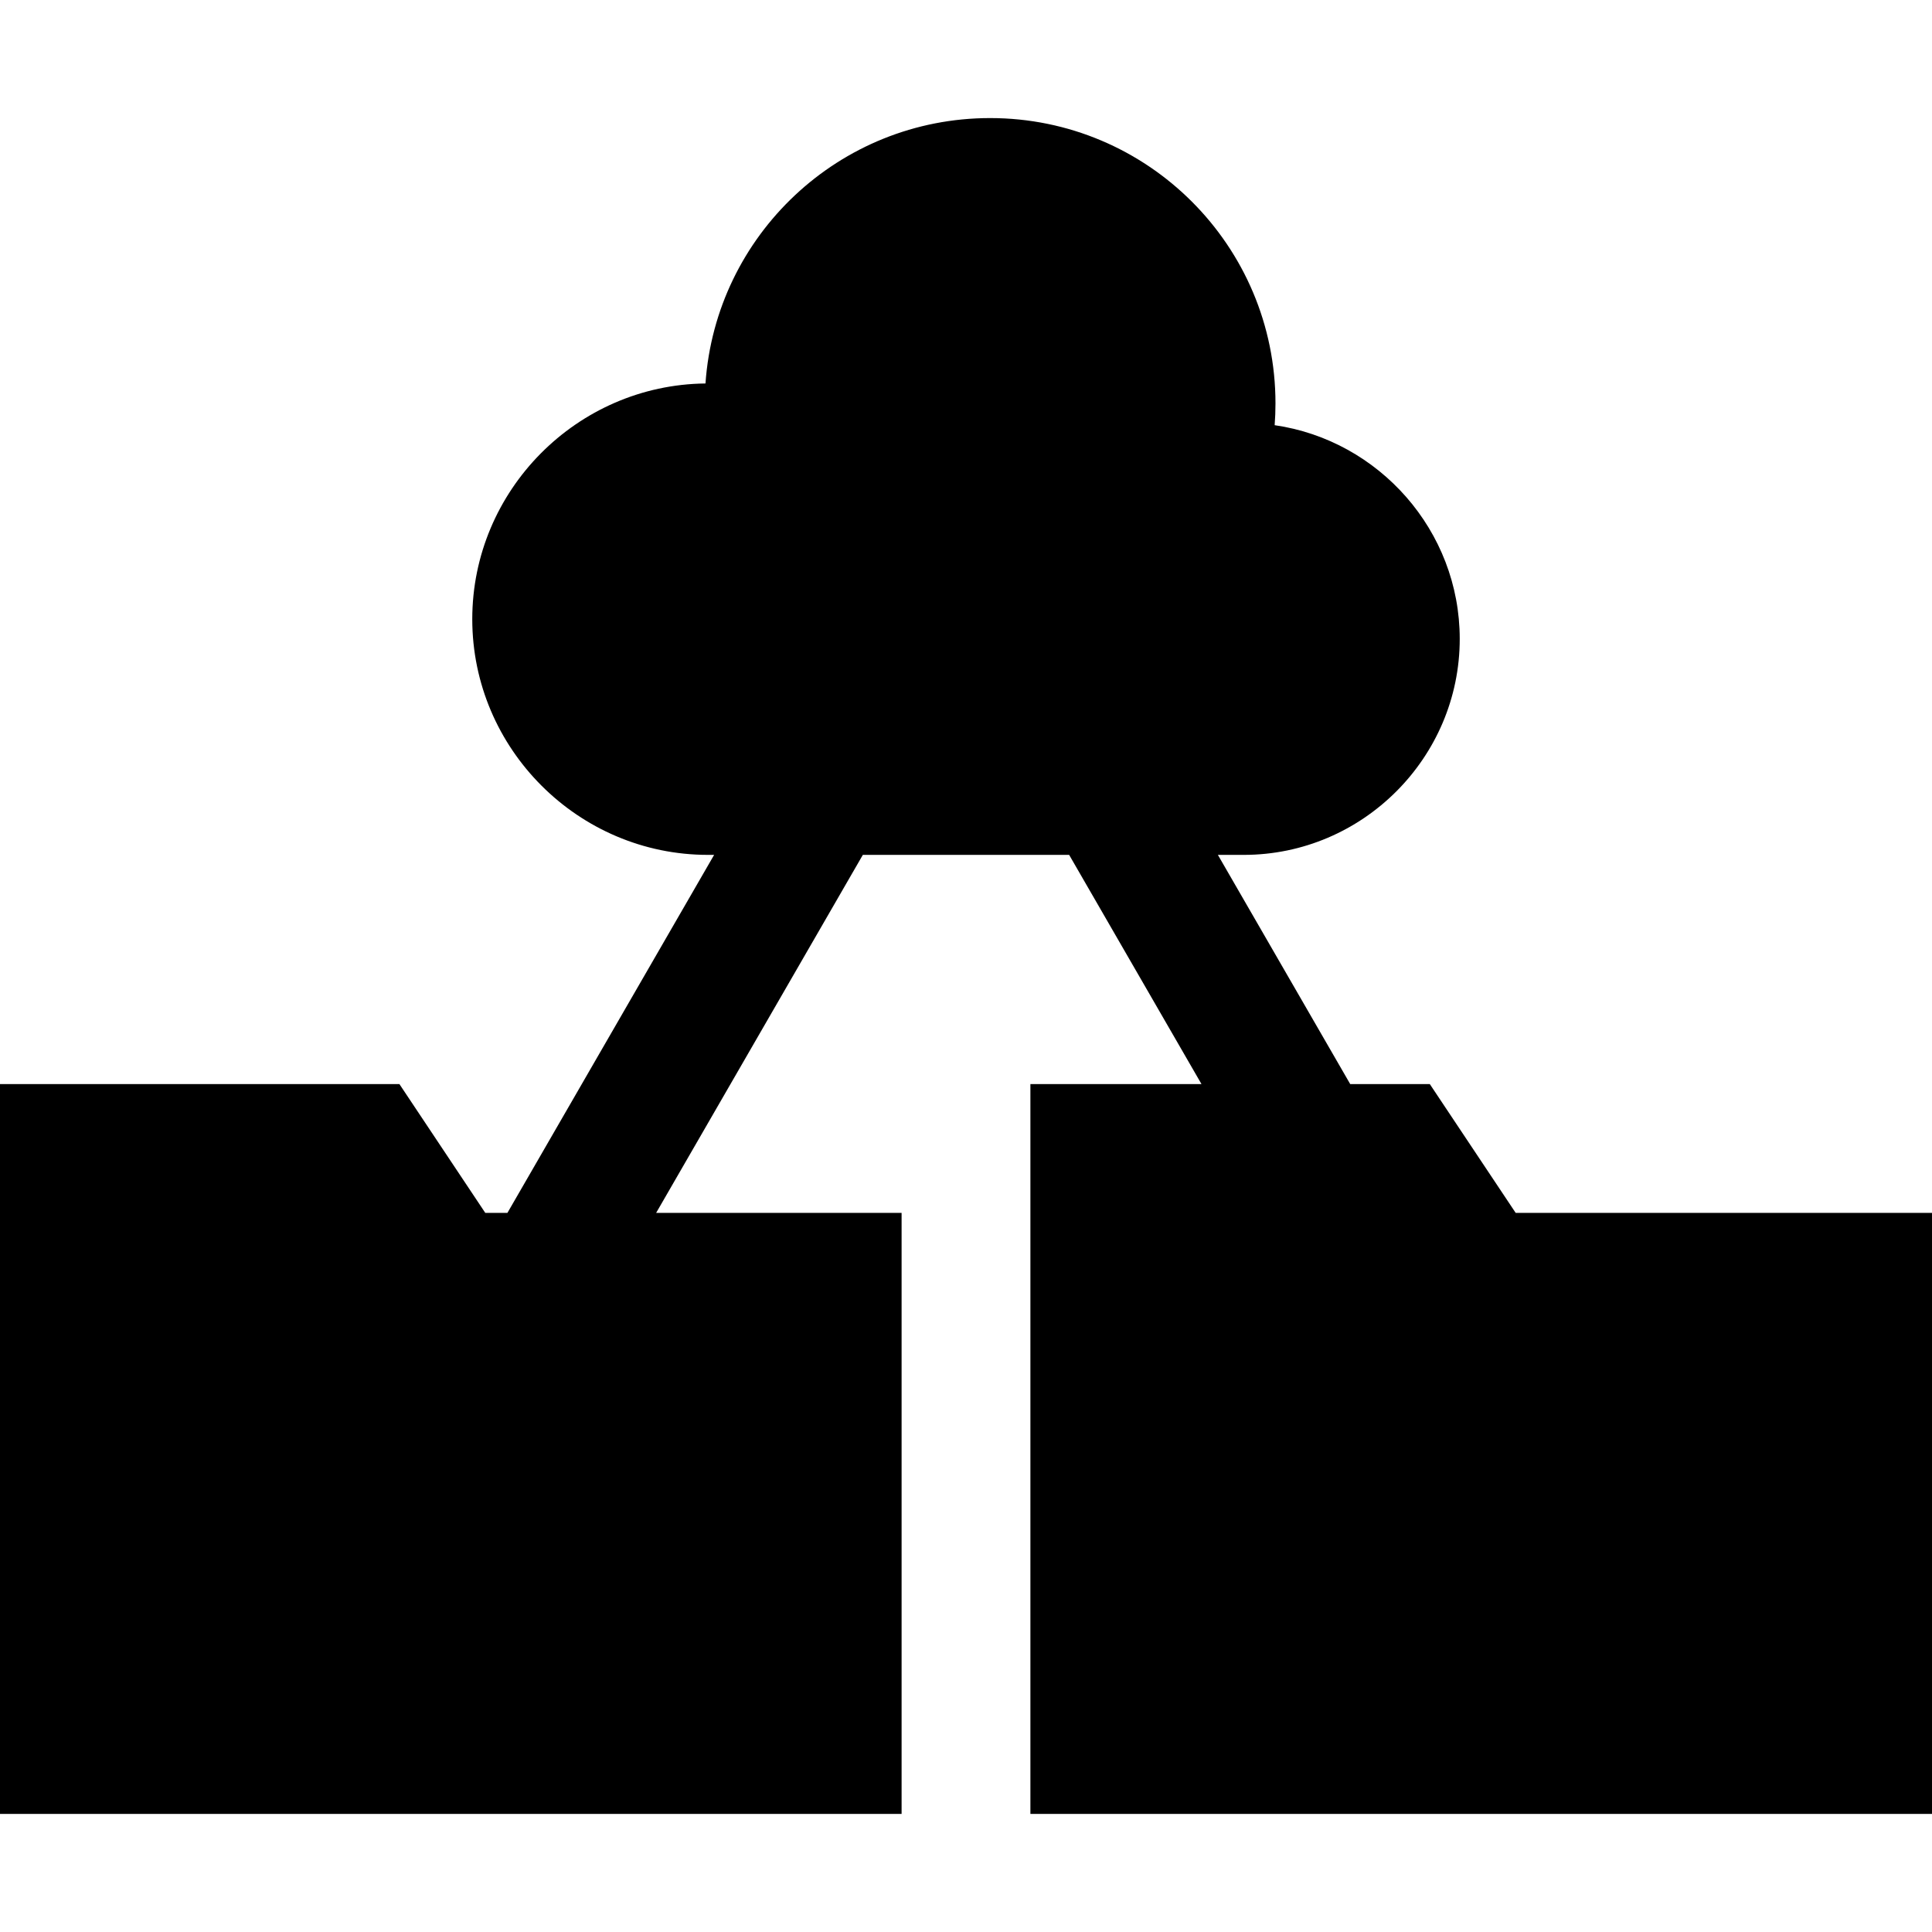 <?xml version="1.0" encoding="iso-8859-1"?>
<!-- Uploaded to: SVG Repo, www.svgrepo.com, Generator: SVG Repo Mixer Tools -->
<svg fill="#000000" height="800px" width="800px" version="1.1" id="Layer_1" xmlns="http://www.w3.org/2000/svg" xmlns:xlink="http://www.w3.org/1999/xlink" 
	 viewBox="0 0 512 512" xml:space="preserve">
<g>
	<g>
		<path d="M401.667,321.422l-22.756-34.133h-21.093l-35.067-60.738h6.86c31.479,0,57.234-25.756,57.234-57.234
			c0-28.7-21.411-52.639-49.047-56.641c0.143-1.904,0.217-3.826,0.217-5.767c0-41.763-33.857-75.62-75.62-75.62
			c-39.987,0-72.721,31.037-75.434,70.335c-34.056,0.361-61.805,28.325-61.805,62.459c0,34.356,28.11,62.467,62.467,62.467h1.626
			l-54.775,94.871H128.6l-22.756-34.133H0v193.422h238.933V321.422h-65.046l54.774-94.871h54.676l35.067,60.738h-45.338v193.422H512
			V321.422H401.667z"/>
	</g>
</g>
</svg>